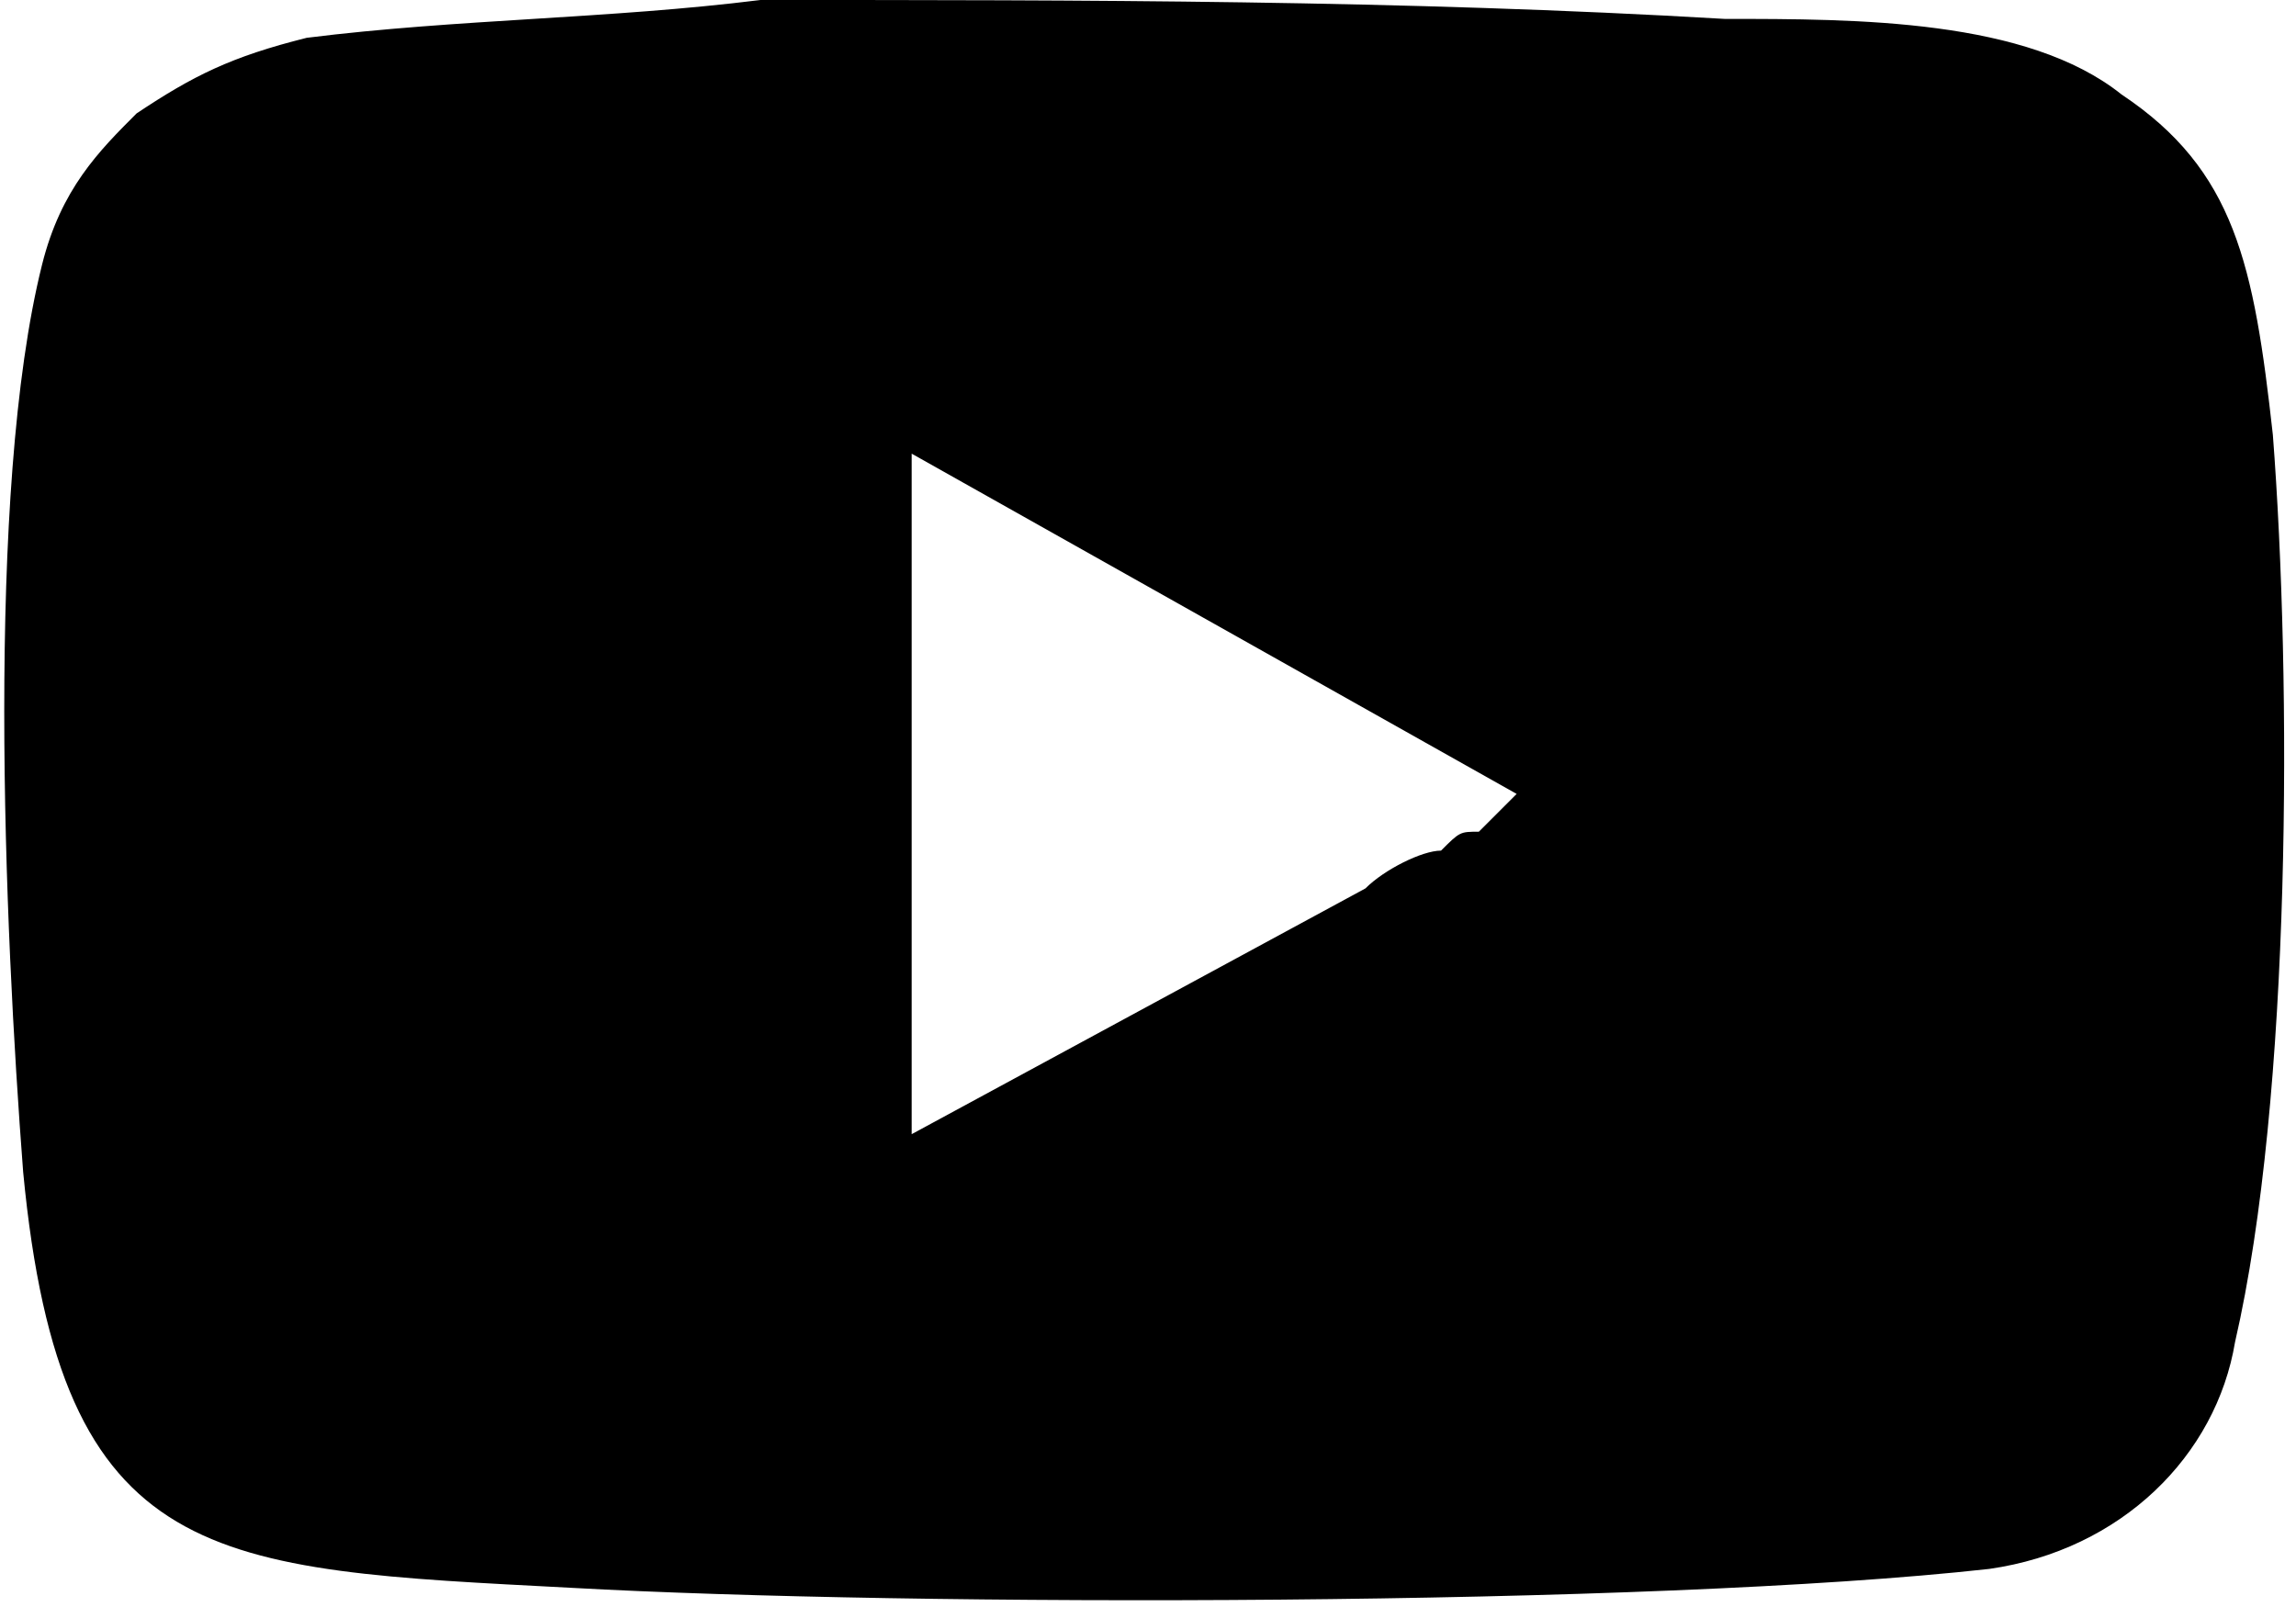 <?xml version="1.0" encoding="UTF-8"?> <!-- Creator: CorelDRAW X7 --> <svg xmlns="http://www.w3.org/2000/svg" xmlns:xlink="http://www.w3.org/1999/xlink" xml:space="preserve" width="40.667mm" height="28.462mm" style="shape-rendering:geometricPrecision; text-rendering:geometricPrecision; image-rendering:optimizeQuality; fill-rule:evenodd; clip-rule:evenodd" viewBox="0 0 121 85"> <defs> <style type="text/css"> <![CDATA[ .fil0 {fill:black} ]]> </style> </defs> <g id="Dummy_x0025_Layer_x0025_Dummy_x0025_Layer">  <path class="fil0" d="M40 0c-8,1 -16,1 -24,2 -4,1 -6,2 -9,4 -2,2 -4,4 -5,8 -3,12 -2,35 -1,48 2,21 10,21 29,22 18,1 57,1 75,-1 7,-1 12,-6 13,-12 3,-13 3,-35 2,-48 -1,-9 -2,-14 -8,-18 -5,-4 -14,-4 -21,-4 -17,-1 -34,-1 -51,-1zm8 60l24 -13c1,-1 3,-2 4,-2 1,-1 1,-1 2,-1 1,-1 1,-1 2,-2l-32 -18 0 36z"></path> </g> </svg> 